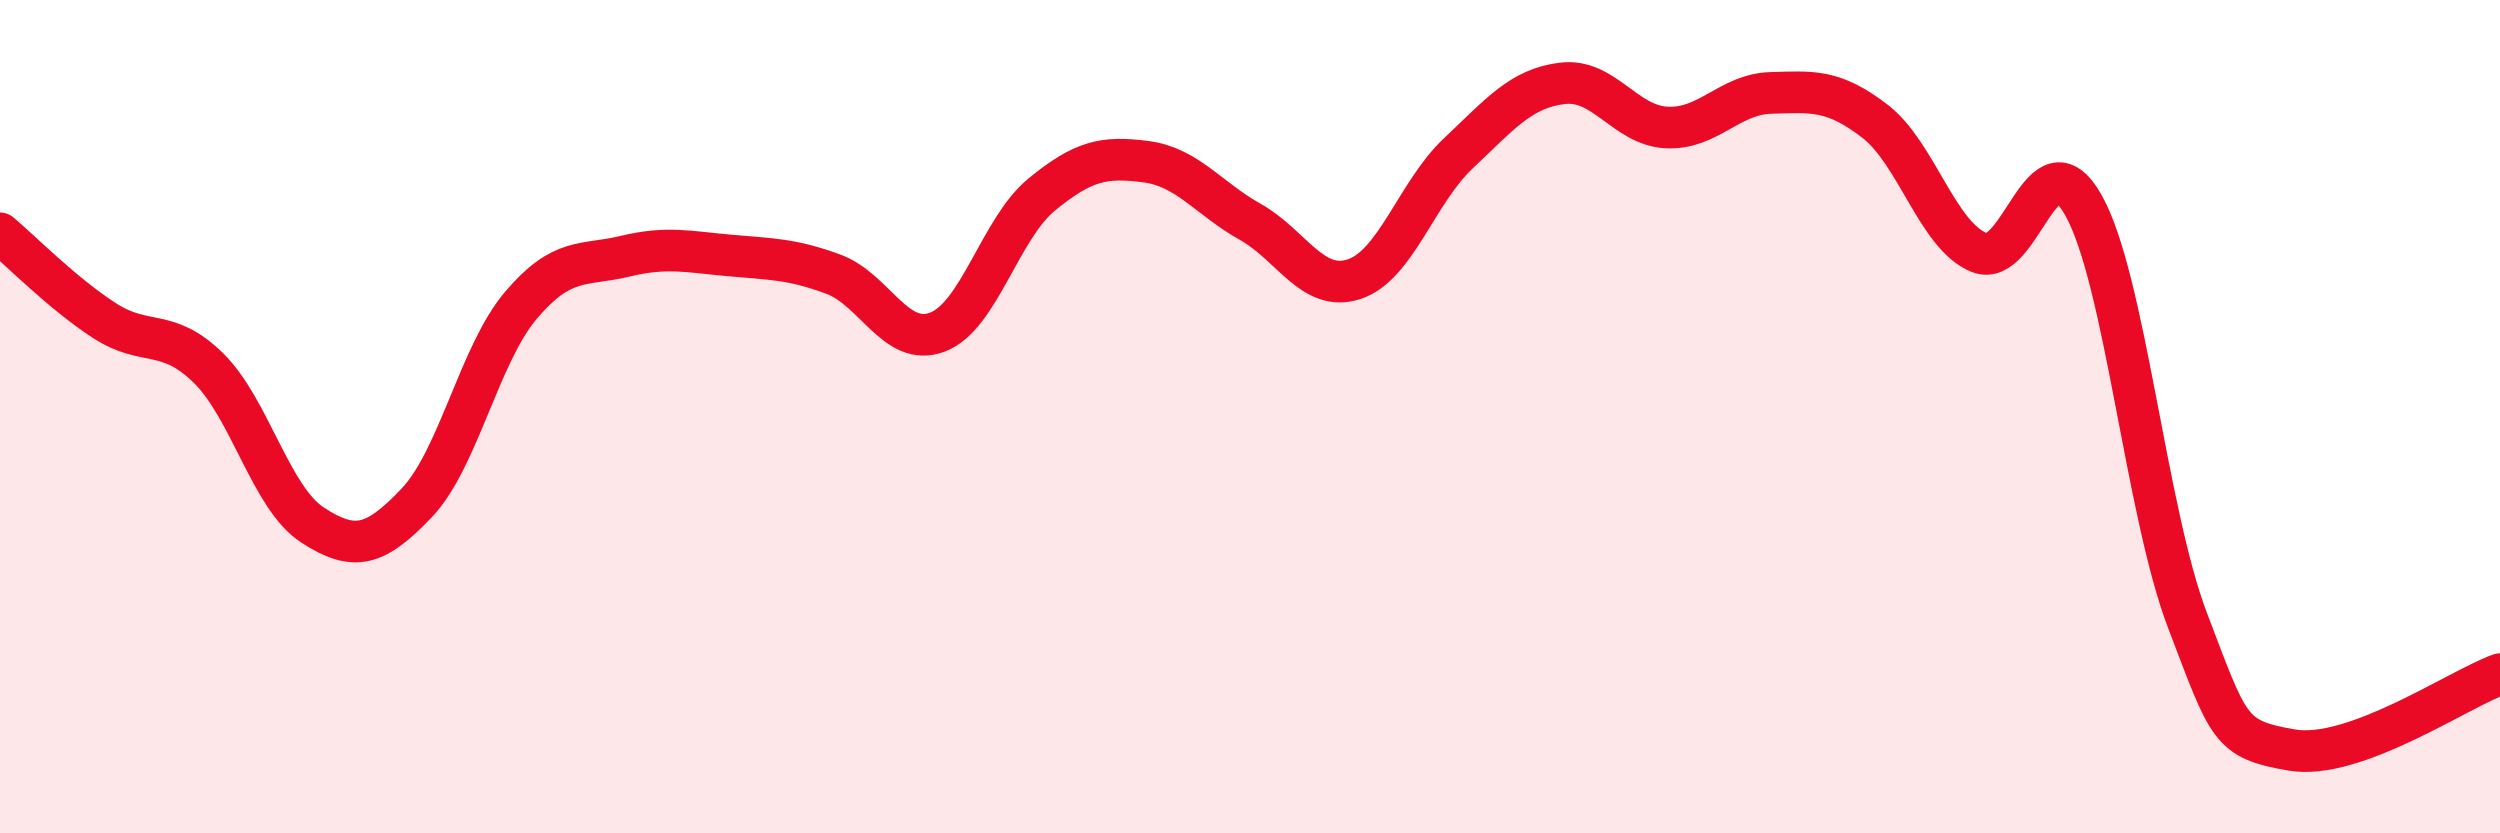 
    <svg width="60" height="20" viewBox="0 0 60 20" xmlns="http://www.w3.org/2000/svg">
      <path
        d="M 0,5.6 C 0.5,6.02 1.5,7.04 2.5,7.69 C 3.5,8.34 4,7.85 5,8.83 C 6,9.81 6.5,11.95 7.5,12.6 C 8.5,13.25 9,13.12 10,12.07 C 11,11.02 11.5,8.51 12.5,7.33 C 13.5,6.15 14,6.39 15,6.15 C 16,5.91 16.5,6.04 17.5,6.13 C 18.5,6.22 19,6.21 20,6.58 C 21,6.95 21.5,8.35 22.5,7.97 C 23.5,7.59 24,5.49 25,4.67 C 26,3.85 26.5,3.75 27.5,3.88 C 28.5,4.01 29,4.76 30,5.32 C 31,5.88 31.5,7.03 32.5,6.7 C 33.5,6.37 34,4.62 35,3.68 C 36,2.74 36.5,2.12 37.5,2 C 38.5,1.88 39,3.01 40,3.06 C 41,3.11 41.5,2.26 42.5,2.23 C 43.5,2.2 44,2.14 45,2.91 C 46,3.68 46.5,5.66 47.5,6.06 C 48.5,6.46 49,3.15 50,4.92 C 51,6.69 51.5,12.27 52.5,14.89 C 53.5,17.51 53.5,17.74 55,18 C 56.5,18.26 59,16.54 60,16.18L60 20L0 20Z"
        fill="#EB0A25"
        opacity="0.1"
        stroke-linecap="round"
        stroke-linejoin="round"
      />
      <path
        d="M 0,5.6 C 0.5,6.02 1.5,7.04 2.5,7.69 C 3.5,8.34 4,7.85 5,8.83 C 6,9.81 6.5,11.95 7.5,12.6 C 8.5,13.25 9,13.12 10,12.07 C 11,11.02 11.5,8.51 12.5,7.33 C 13.5,6.15 14,6.39 15,6.15 C 16,5.91 16.5,6.04 17.5,6.13 C 18.5,6.22 19,6.21 20,6.58 C 21,6.95 21.5,8.35 22.5,7.97 C 23.5,7.59 24,5.49 25,4.67 C 26,3.85 26.5,3.75 27.5,3.88 C 28.5,4.01 29,4.76 30,5.32 C 31,5.88 31.5,7.03 32.5,6.7 C 33.5,6.37 34,4.62 35,3.68 C 36,2.74 36.5,2.12 37.5,2 C 38.5,1.88 39,3.01 40,3.06 C 41,3.11 41.5,2.26 42.5,2.23 C 43.5,2.2 44,2.14 45,2.91 C 46,3.68 46.5,5.66 47.5,6.06 C 48.5,6.46 49,3.15 50,4.92 C 51,6.69 51.5,12.27 52.5,14.89 C 53.5,17.51 53.5,17.74 55,18 C 56.5,18.26 59,16.54 60,16.18"
        stroke="#EB0A25"
        stroke-width="1"
        fill="none"
        stroke-linecap="round"
        stroke-linejoin="round"
      />
    </svg>
  
